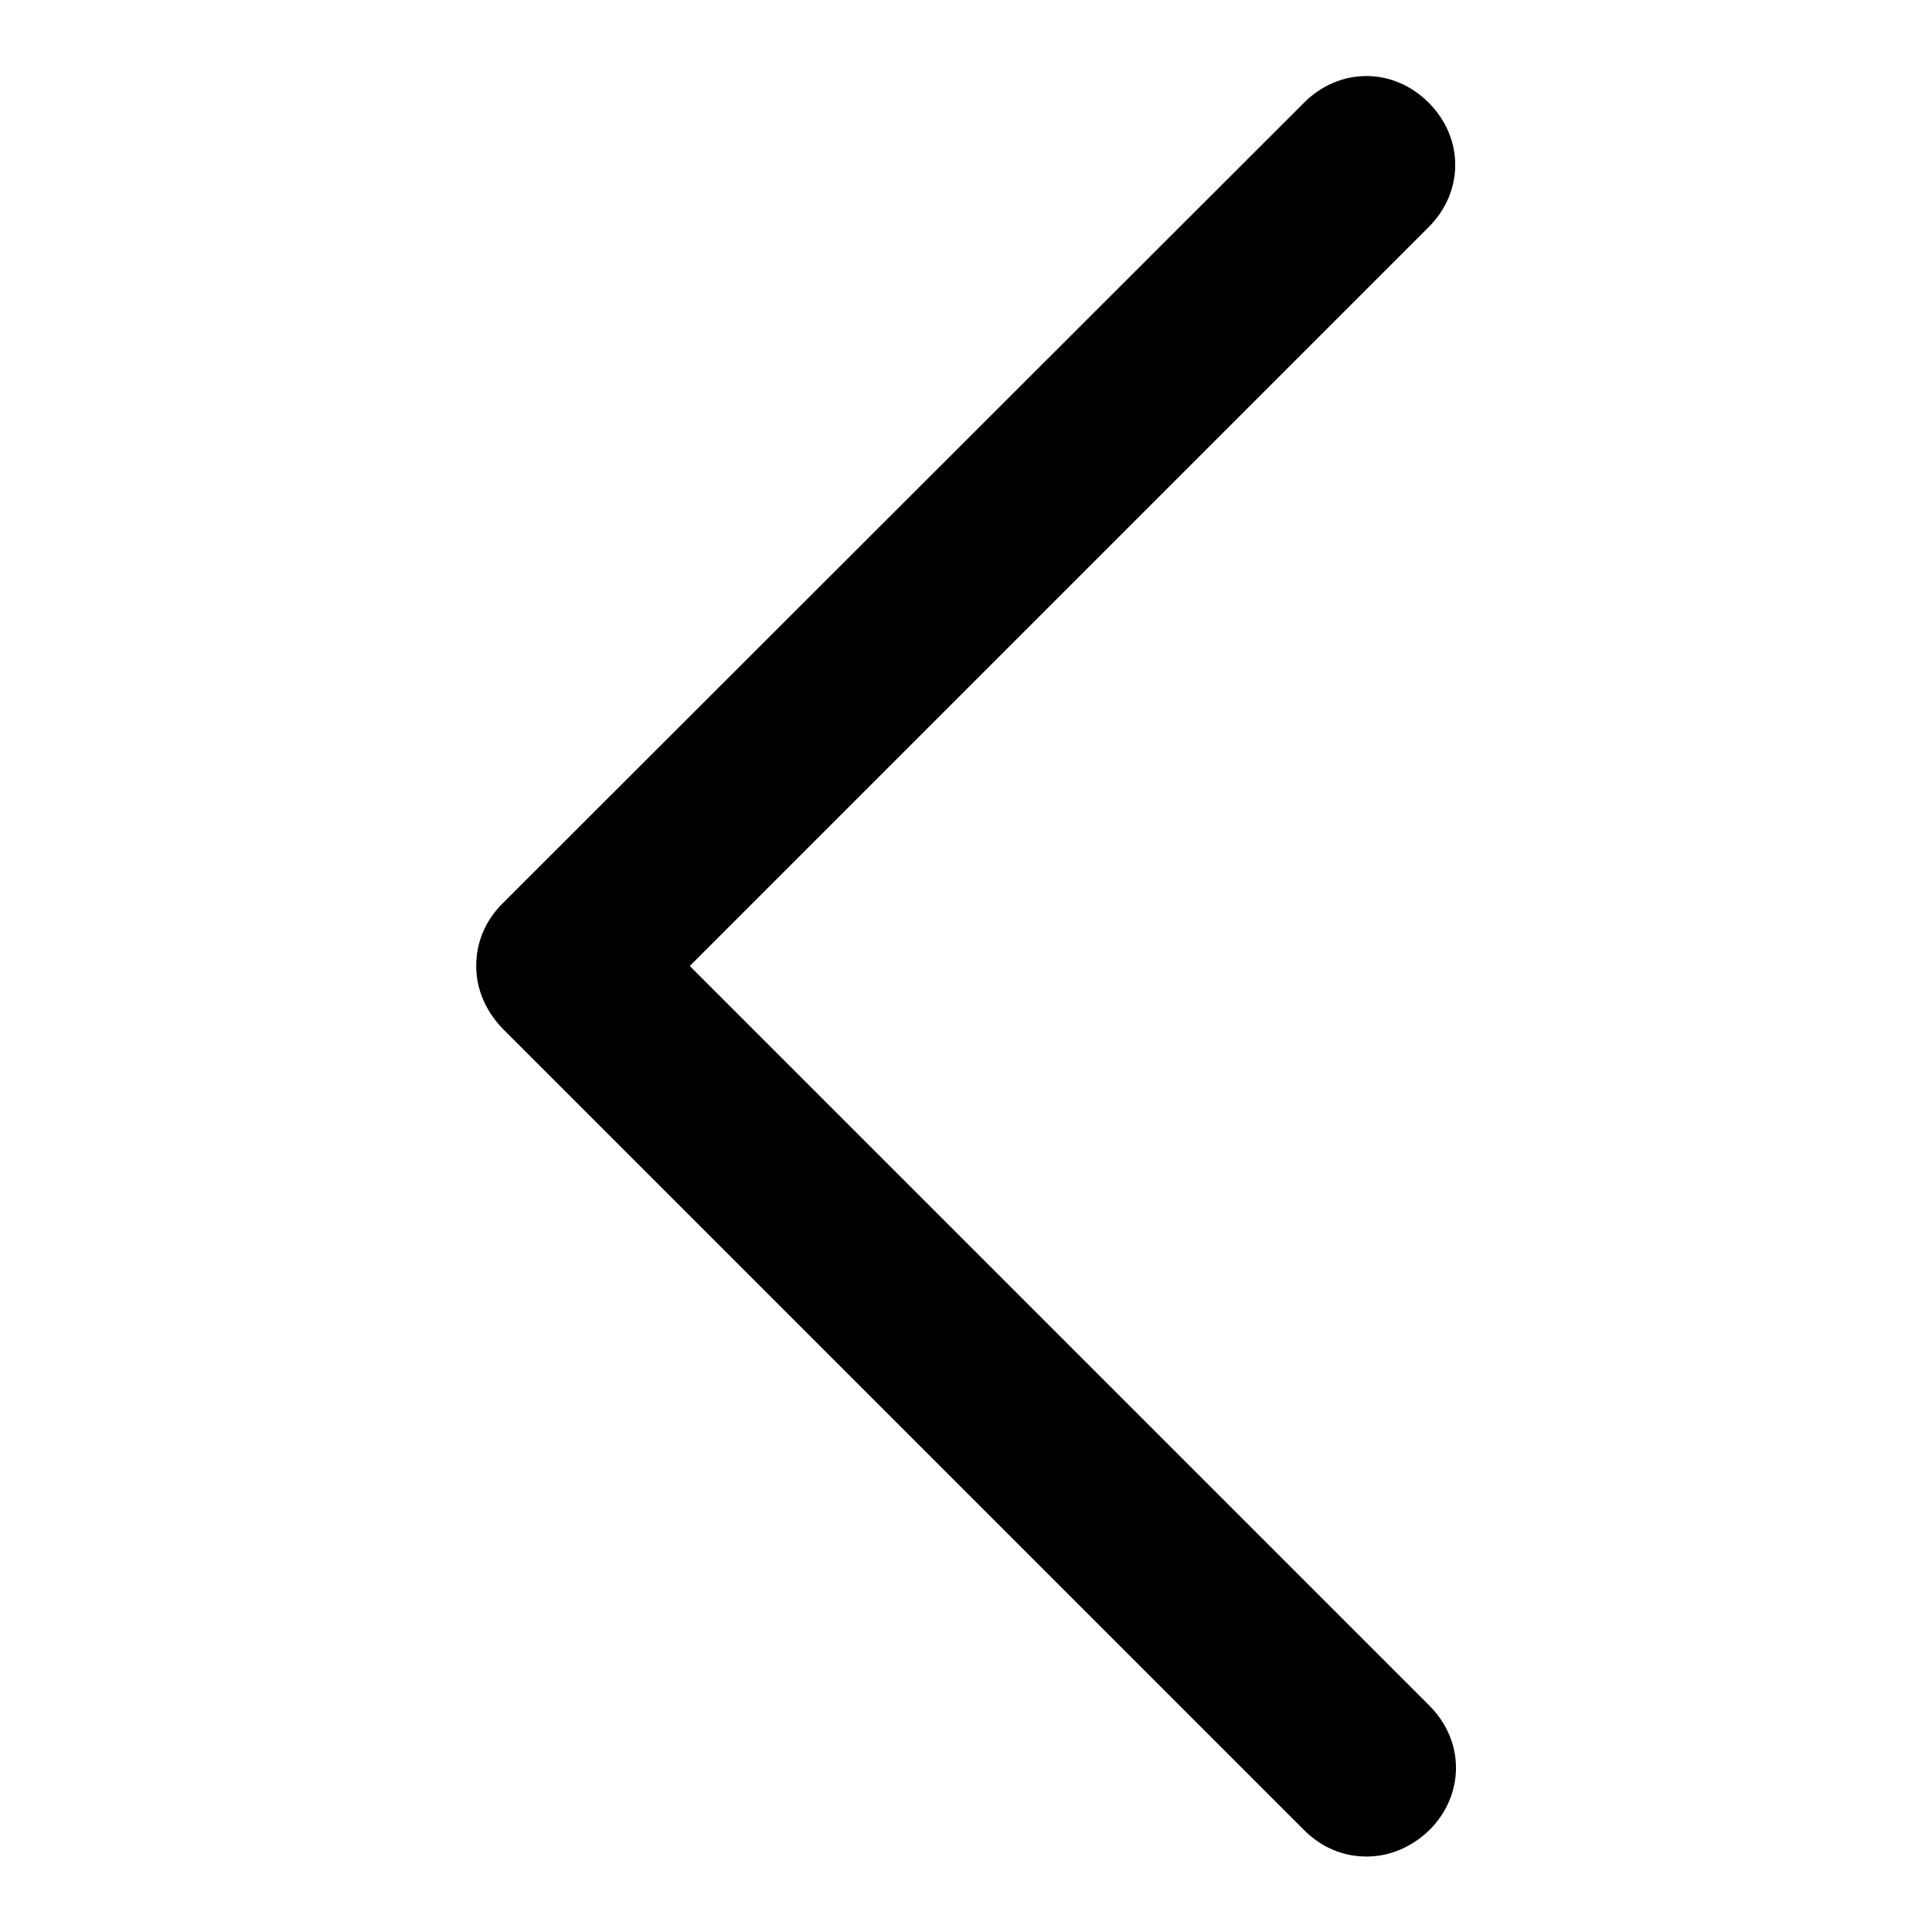 <?xml version="1.0" encoding="utf-8"?>
<!-- Svg Vector Icons : http://www.onlinewebfonts.com/icon -->
<!DOCTYPE svg PUBLIC "-//W3C//DTD SVG 1.1//EN" "http://www.w3.org/Graphics/SVG/1.1/DTD/svg11.dtd">
<svg version="1.1" xmlns="http://www.w3.org/2000/svg" xmlns:xlink="http://www.w3.org/1999/xlink" x="0px" y="0px" viewBox="0 0 256 256" enable-background="new 0 0 256 256" xml:space="preserve">
<g><g><path fill="#000000" d="M91.4,128l97.9-97.9c4.7-4.7,4.7-11.8,0-16.5c-4.7-4.7-11.8-4.7-16.5,0L66.6,119.7c-2.4,2.4-3.5,5.3-3.5,8.3c0,3,1.2,5.9,3.5,8.3l106.2,106.2c2.4,2.4,5.3,3.5,8.3,3.5c3,0,5.9-1.2,8.3-3.5c4.7-4.7,4.7-11.8,0-16.5L91.4,128L91.4,128z"/></g></g>
</svg>